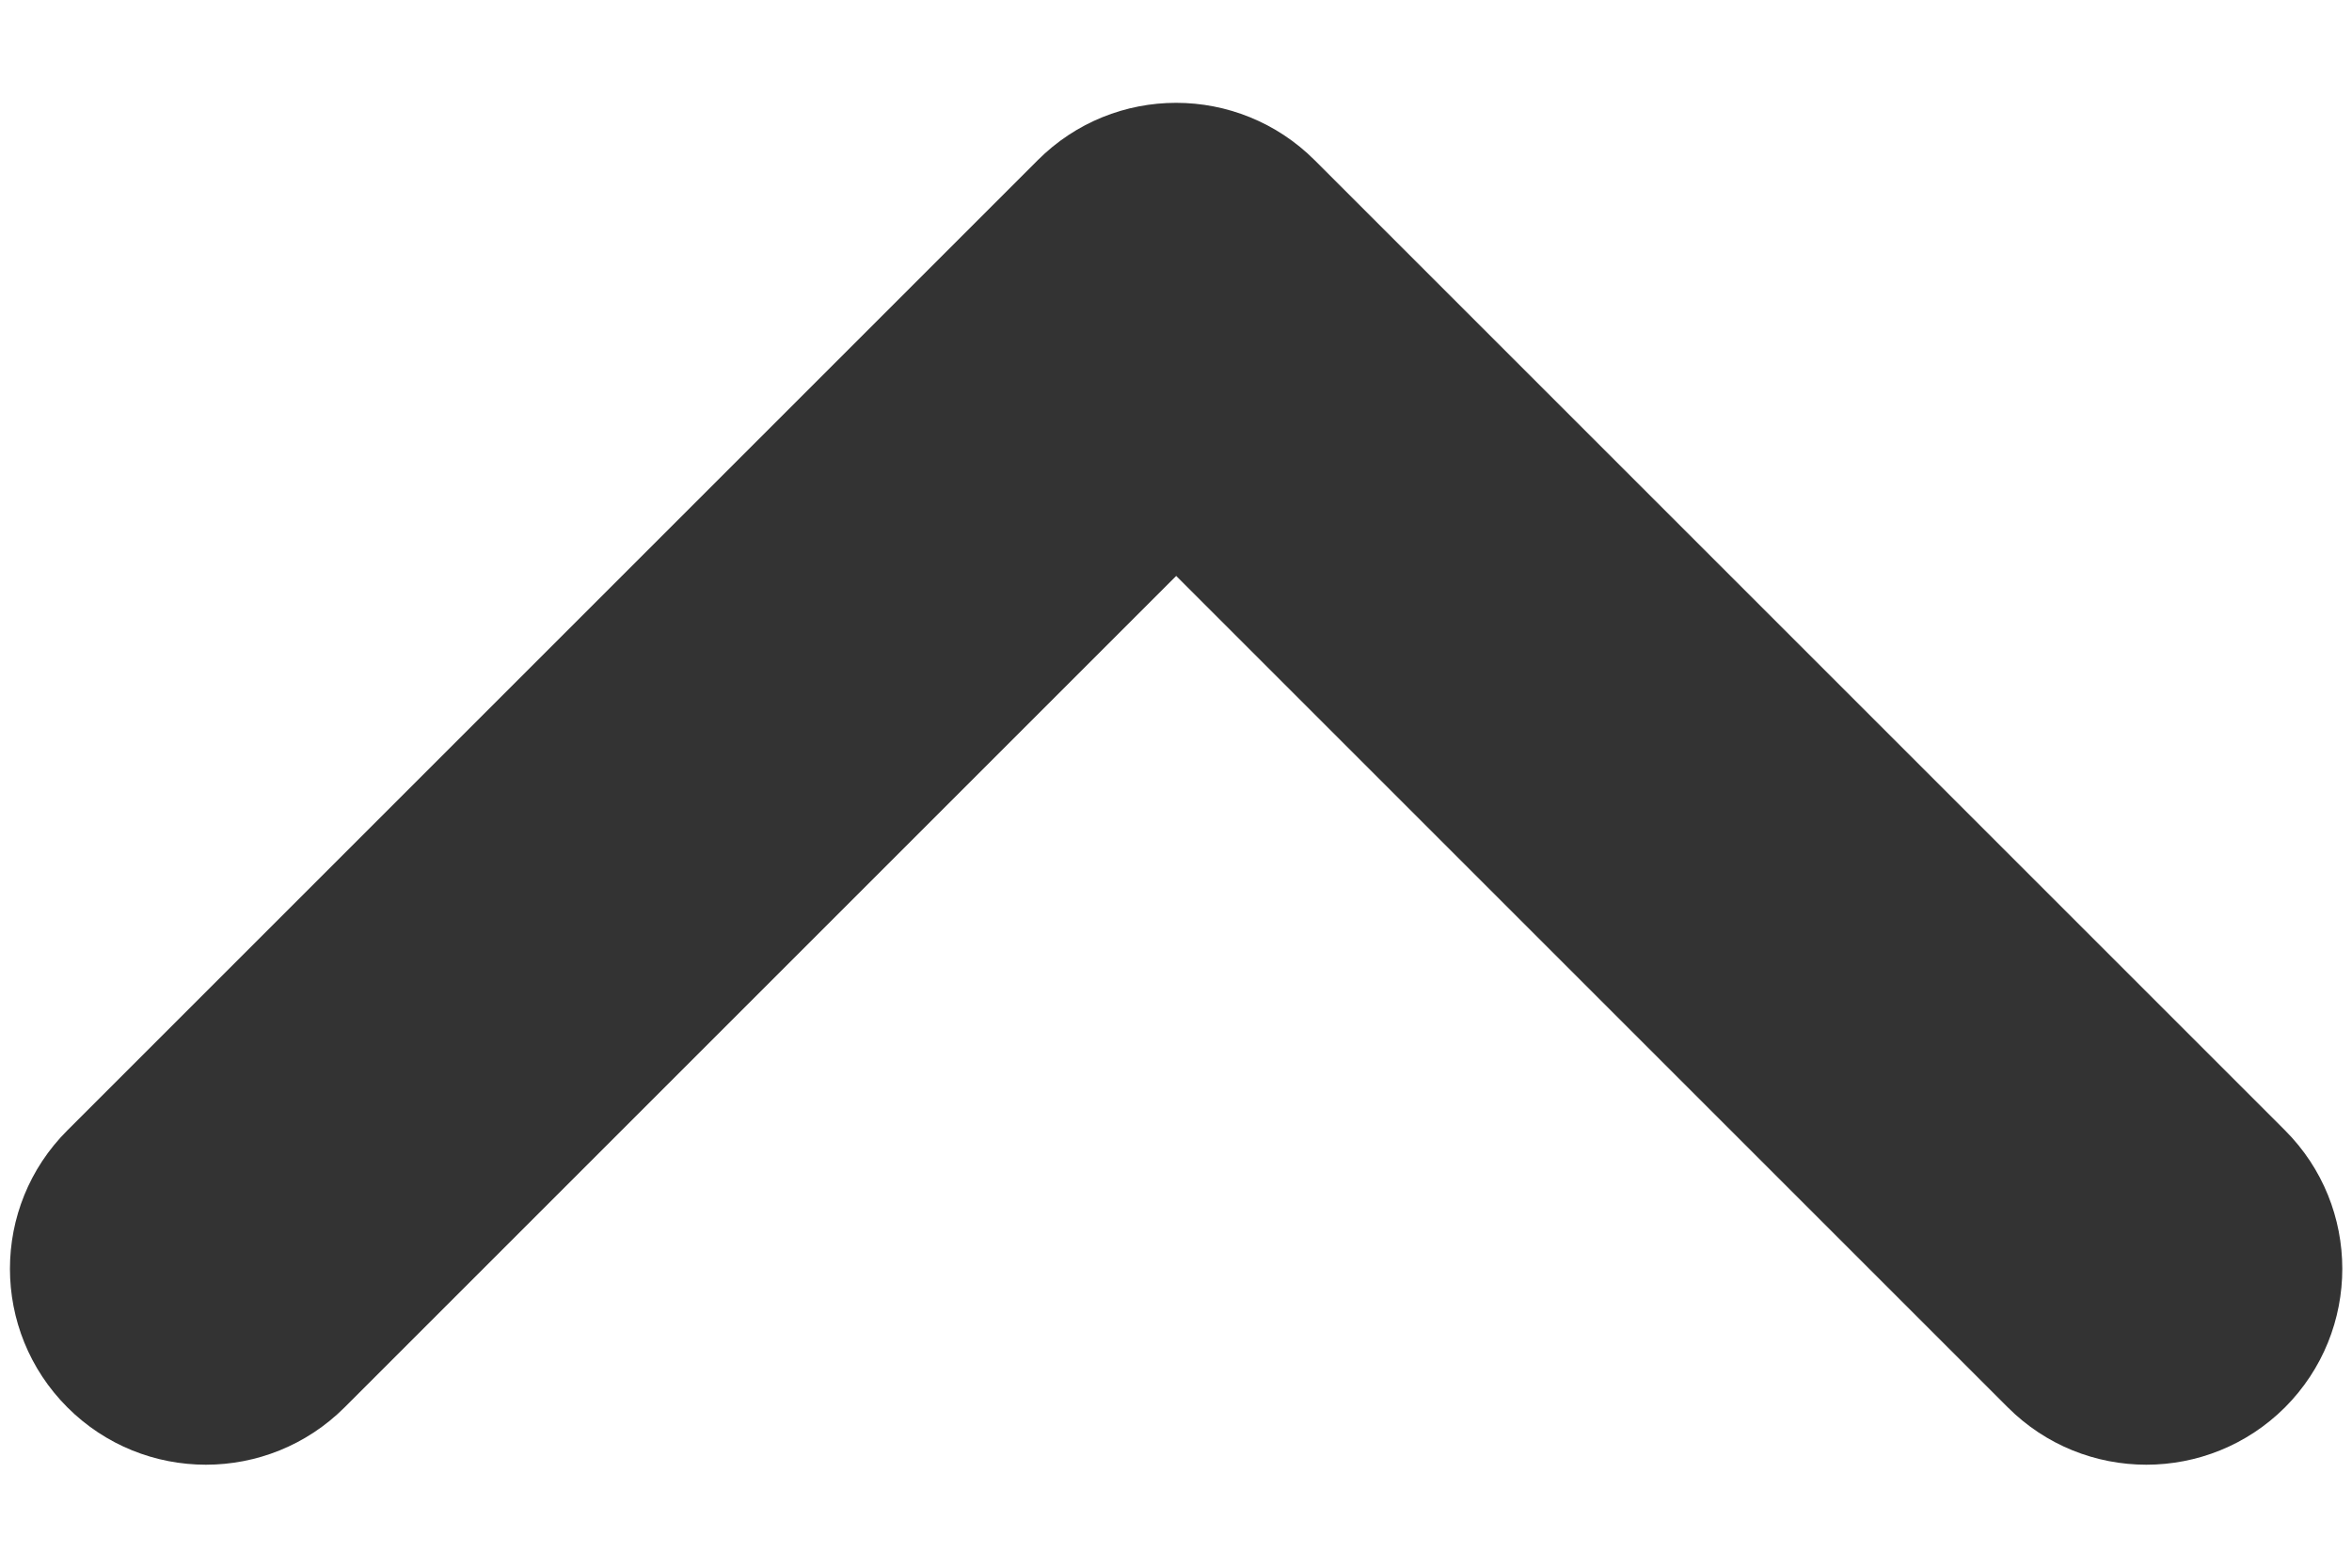 <svg width="12" height="8" viewBox="0 0 12 8" fill="none" xmlns="http://www.w3.org/2000/svg">
<path d="M6.001 2.939L10.244 7.182C10.634 7.572 11.267 7.572 11.658 7.182C12.048 6.791 12.048 6.158 11.658 5.768L6.708 0.818C6.317 0.427 5.684 0.427 5.294 0.818L0.344 5.768C-0.047 6.158 -0.047 6.791 0.344 7.182C0.734 7.572 1.367 7.572 1.758 7.182L6.001 2.939Z" fill="#333333"/>
</svg>
